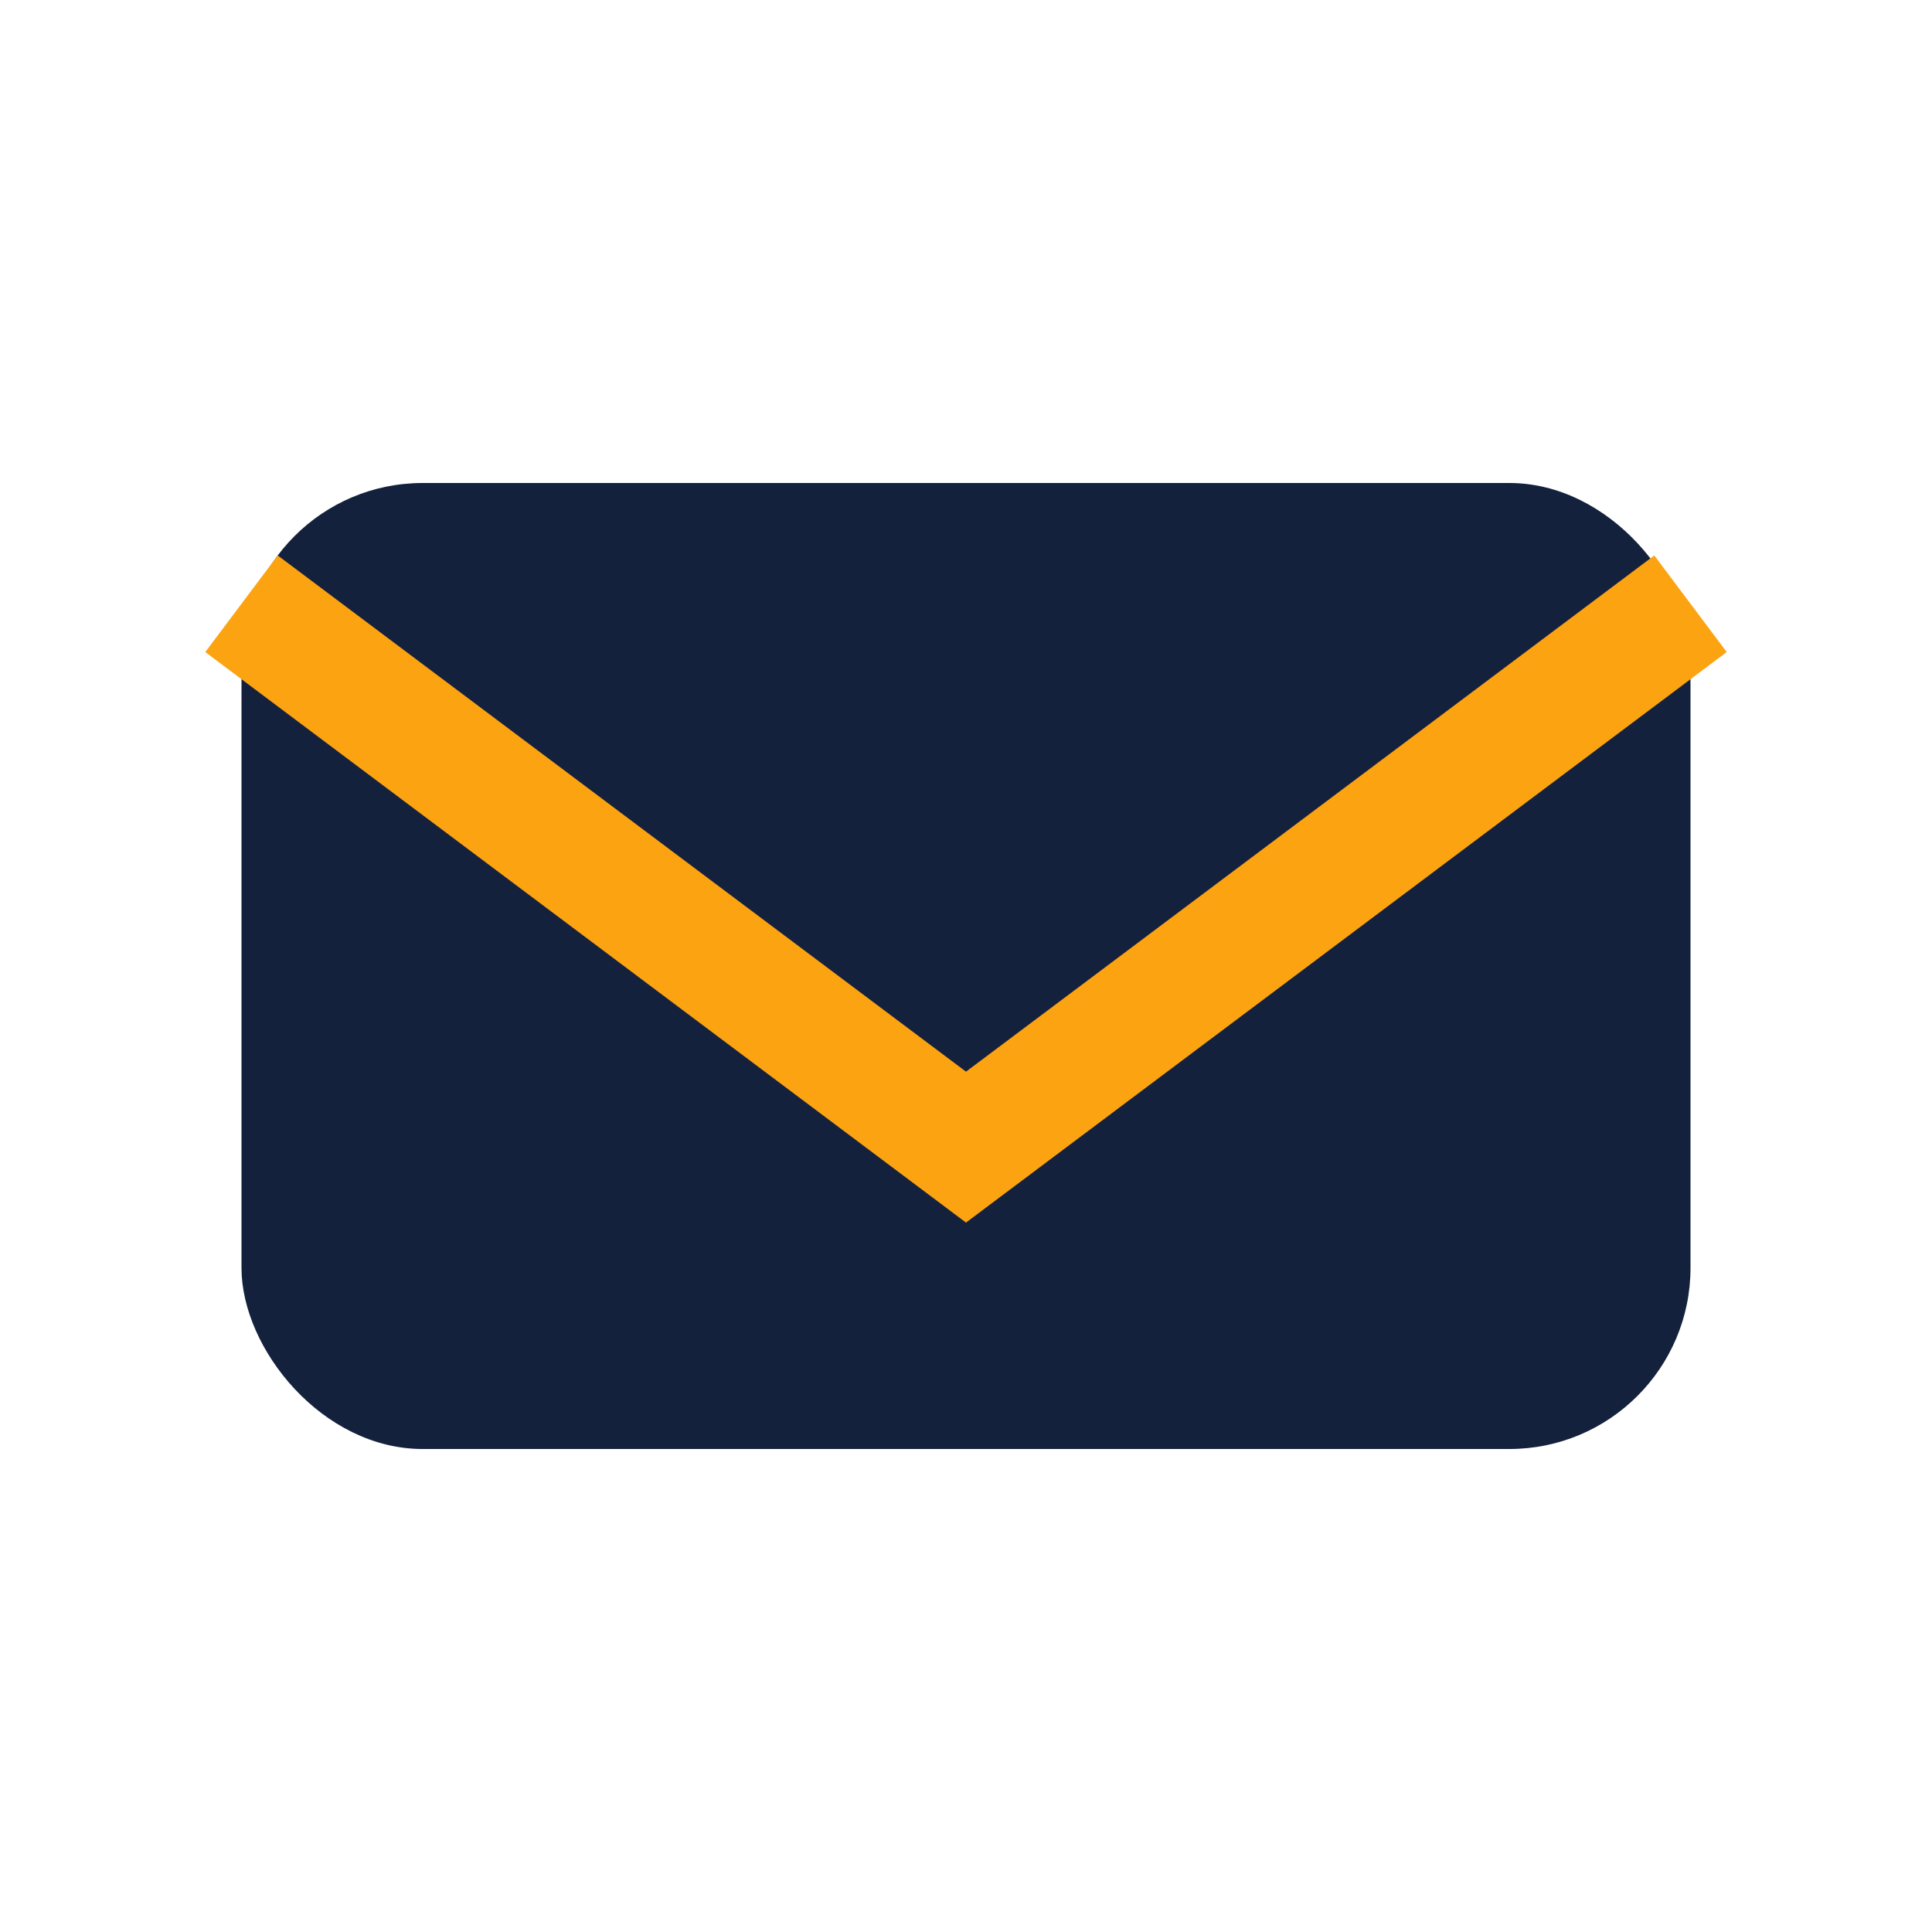 <?xml version="1.0" encoding="UTF-8"?>
<svg xmlns="http://www.w3.org/2000/svg" width="32" height="32" viewBox="0 0 32 32"><rect x="4" y="8" width="24" height="16" rx="3" fill="#14213d"/><path d="M4 10l12 9 12-9" stroke="#fca311" stroke-width="2" fill="none"/></svg>